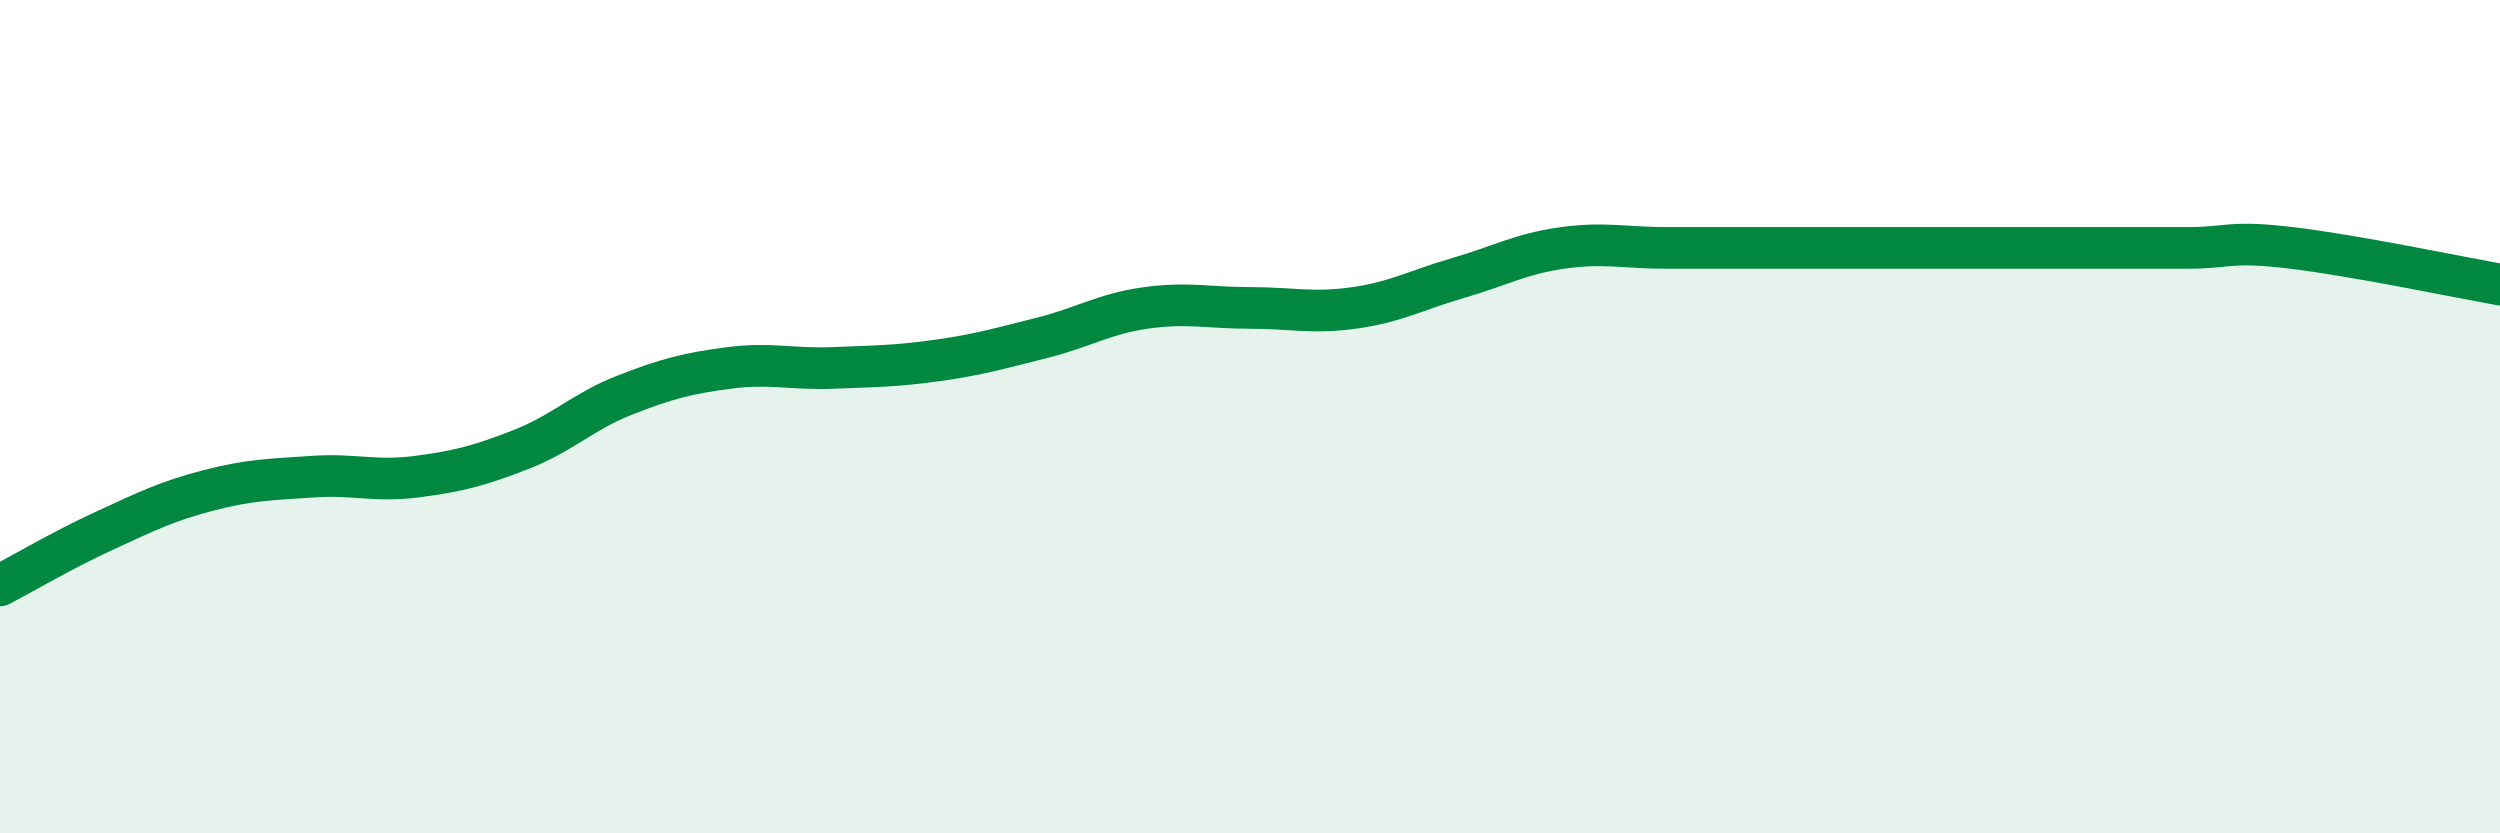 
    <svg width="60" height="20" viewBox="0 0 60 20" xmlns="http://www.w3.org/2000/svg">
      <path
        d="M 0,14.05 C 0.5,13.79 1.5,13.2 2.5,12.74 C 3.5,12.28 4,12.03 5,11.77 C 6,11.51 6.5,11.51 7.5,11.44 C 8.5,11.37 9,11.57 10,11.44 C 11,11.31 11.5,11.18 12.5,10.79 C 13.5,10.4 14,9.87 15,9.48 C 16,9.09 16.5,8.96 17.5,8.83 C 18.5,8.7 19,8.87 20,8.83 C 21,8.79 21.5,8.79 22.5,8.65 C 23.5,8.51 24,8.36 25,8.11 C 26,7.86 26.5,7.53 27.5,7.39 C 28.5,7.25 29,7.39 30,7.39 C 31,7.39 31.5,7.53 32.5,7.39 C 33.5,7.25 34,6.96 35,6.67 C 36,6.38 36.5,6.09 37.5,5.95 C 38.5,5.81 39,5.95 40,5.95 C 41,5.95 41.5,5.95 42.5,5.95 C 43.5,5.95 44,5.95 45,5.95 C 46,5.95 46.5,5.95 47.5,5.95 C 48.5,5.95 49,5.95 50,5.95 C 51,5.95 51.5,5.95 52.5,5.95 C 53.5,5.95 53.5,5.77 55,5.95 C 56.5,6.13 59,6.65 60,6.83L60 20L0 20Z"
        fill="#008740"
        opacity="0.1"
        stroke-linecap="round"
        stroke-linejoin="round"
      />
      <path
        d="M 0,14.05 C 0.5,13.79 1.5,13.2 2.5,12.74 C 3.5,12.28 4,12.03 5,11.77 C 6,11.51 6.5,11.51 7.5,11.44 C 8.5,11.37 9,11.57 10,11.44 C 11,11.31 11.5,11.18 12.5,10.79 C 13.5,10.4 14,9.87 15,9.48 C 16,9.09 16.5,8.96 17.5,8.83 C 18.5,8.7 19,8.87 20,8.83 C 21,8.79 21.5,8.79 22.5,8.65 C 23.5,8.51 24,8.36 25,8.11 C 26,7.86 26.5,7.53 27.5,7.39 C 28.5,7.25 29,7.39 30,7.39 C 31,7.39 31.5,7.53 32.5,7.39 C 33.5,7.25 34,6.96 35,6.67 C 36,6.38 36.5,6.09 37.5,5.95 C 38.5,5.81 39,5.95 40,5.95 C 41,5.95 41.5,5.95 42.5,5.95 C 43.5,5.95 44,5.95 45,5.95 C 46,5.95 46.5,5.95 47.5,5.95 C 48.5,5.95 49,5.95 50,5.95 C 51,5.95 51.5,5.95 52.5,5.95 C 53.5,5.95 53.5,5.77 55,5.95 C 56.5,6.13 59,6.65 60,6.83"
        stroke="#008740"
        stroke-width="1"
        fill="none"
        stroke-linecap="round"
        stroke-linejoin="round"
      />
    </svg>
  